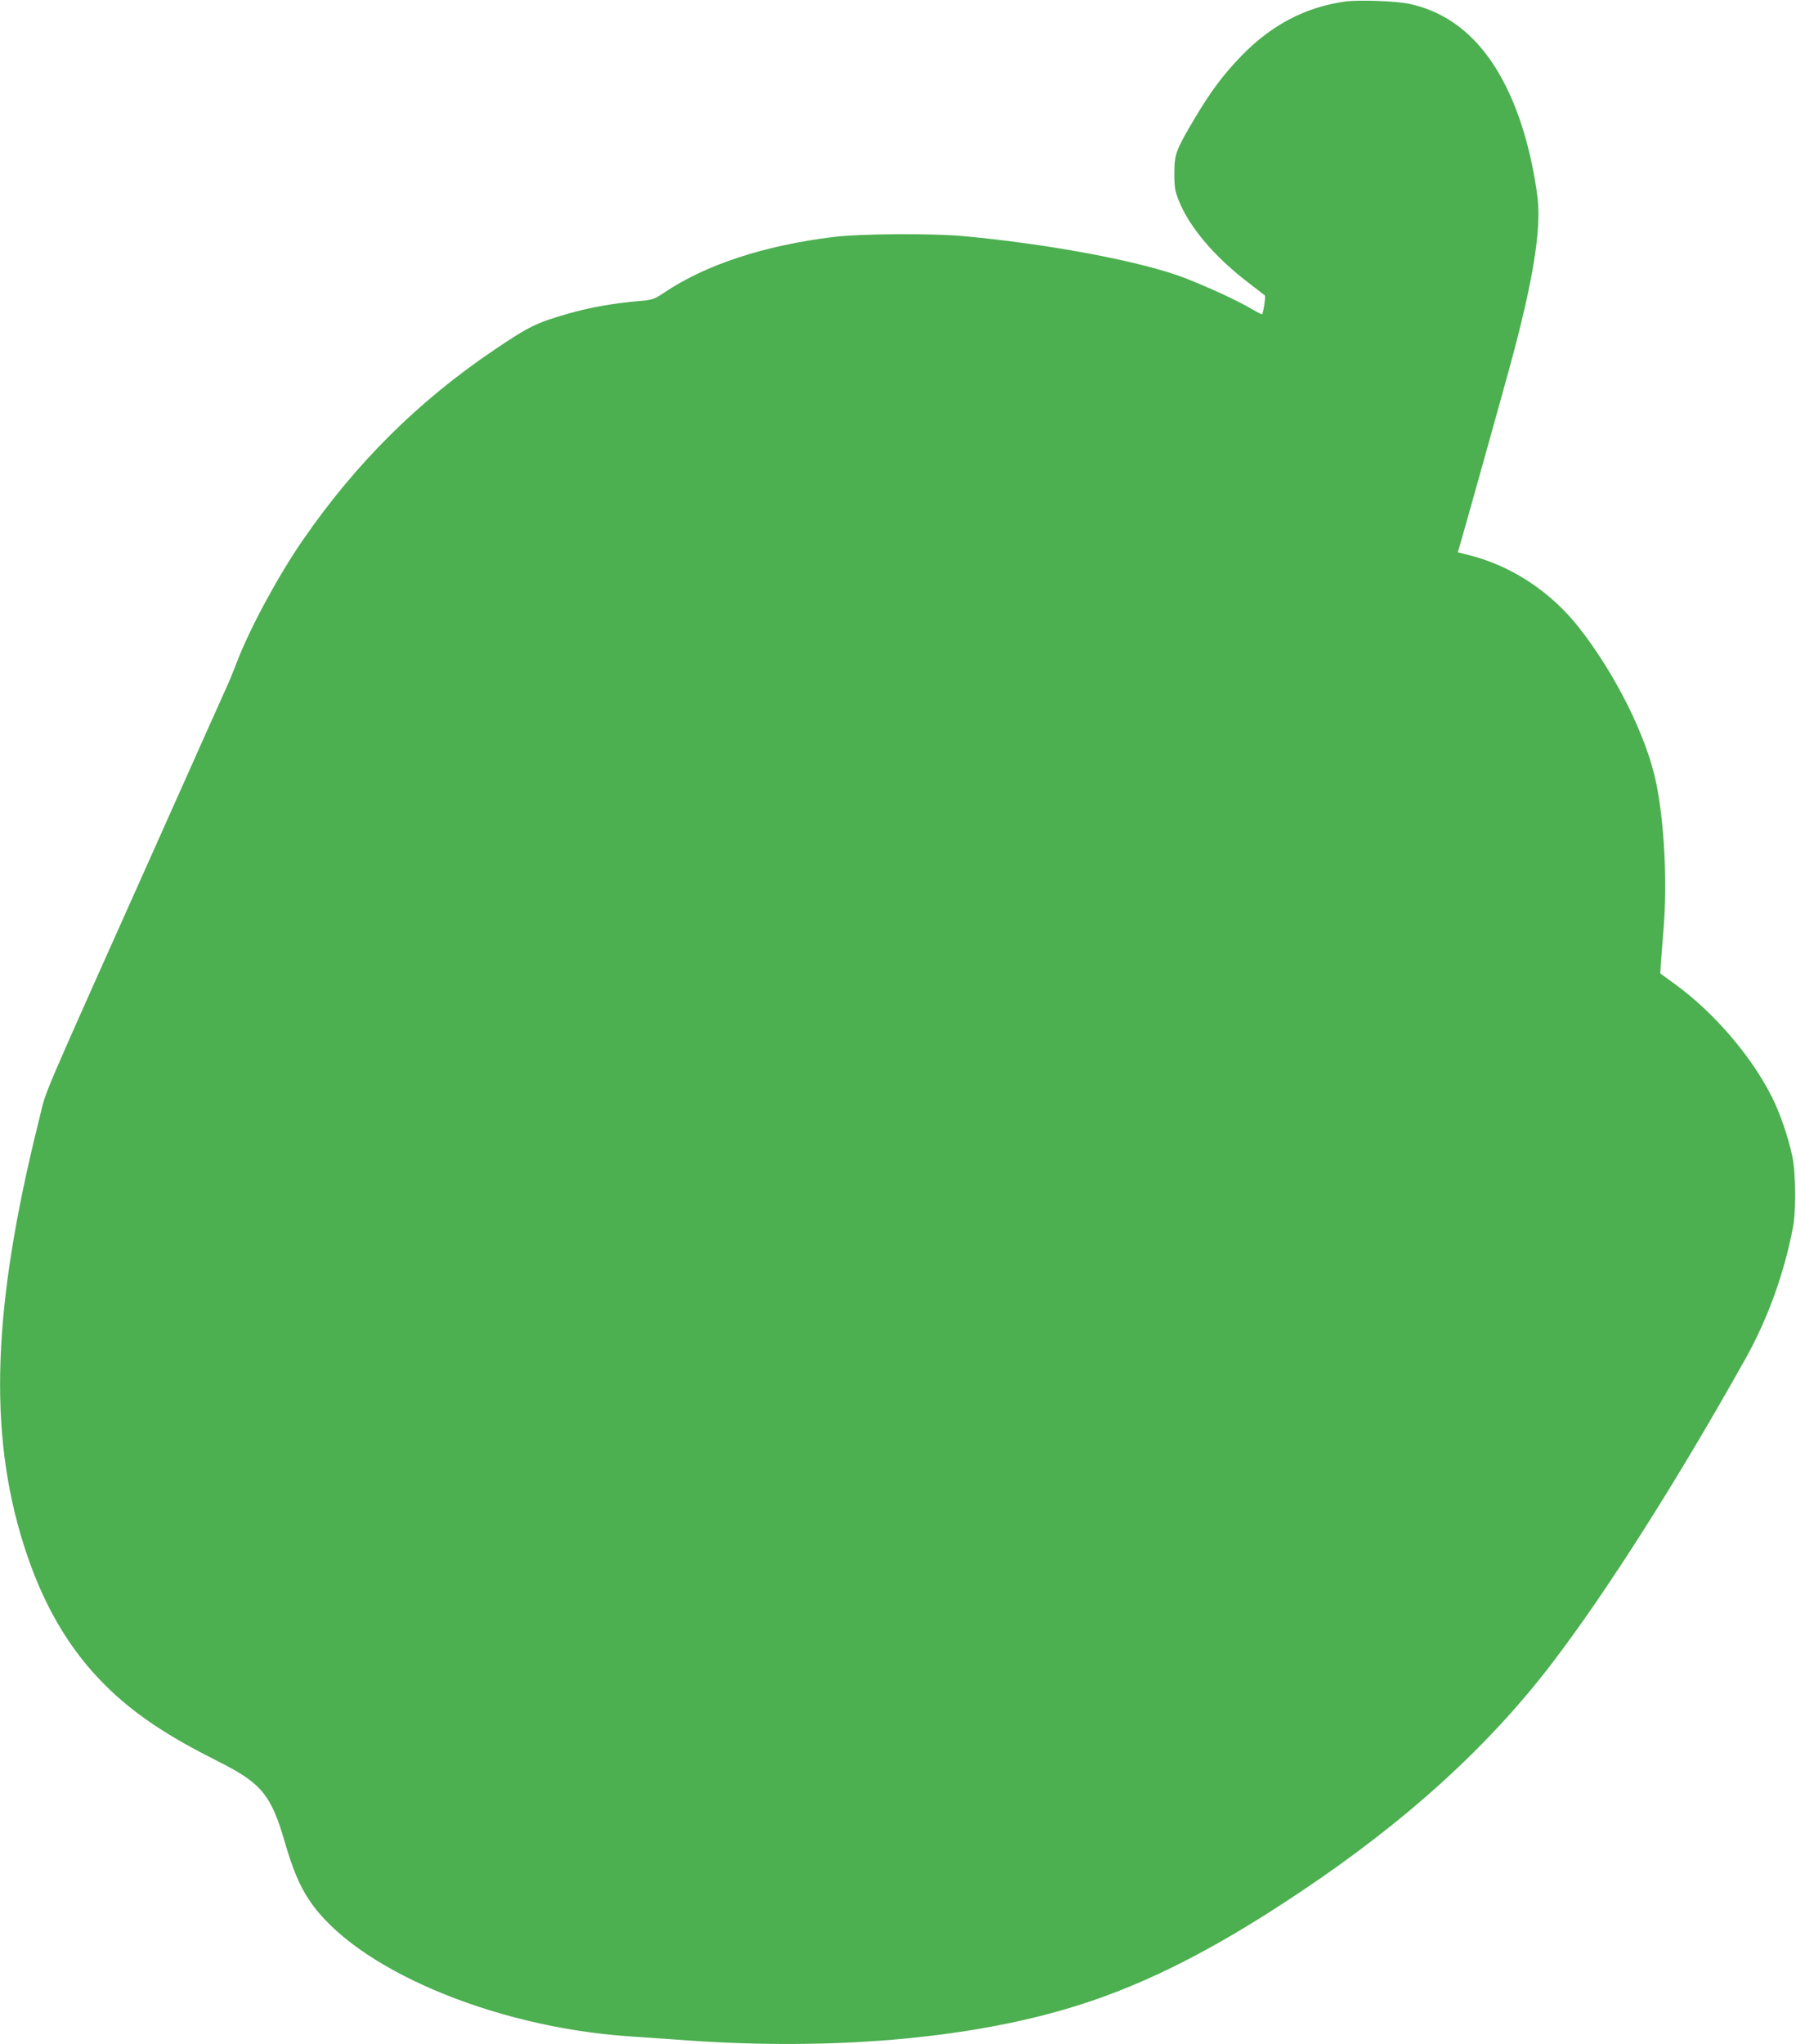 <?xml version="1.0" standalone="no"?>
<!DOCTYPE svg PUBLIC "-//W3C//DTD SVG 20010904//EN"
 "http://www.w3.org/TR/2001/REC-SVG-20010904/DTD/svg10.dtd">
<svg version="1.0" xmlns="http://www.w3.org/2000/svg"
 width="1125pt" height="1280pt" viewBox="0 0 1125 1280"
 preserveAspectRatio="xMidYMid meet">
<g transform="translate(0,1280) scale(0.1,-0.1)"
fill="#4caf50" stroke="none">
<path d="M8423 12790 c-247 -35 -460 -147 -648 -341 -116 -120 -195 -227 -298
-401 -112 -190 -121 -215 -121 -333 0 -88 3 -109 30 -176 65 -161 218 -342
422 -500 59 -45 110 -85 115 -89 6 -5 -9 -108 -18 -118 -1 -2 -31 14 -66 34
-88 52 -261 132 -414 192 -263 103 -844 213 -1385 263 -200 19 -654 16 -820
-5 -433 -53 -798 -173 -1056 -346 -65 -43 -77 -48 -150 -54 -175 -15 -315 -40
-459 -81 -194 -56 -242 -79 -458 -225 -476 -321 -866 -708 -1199 -1190 -153
-222 -324 -537 -408 -750 -22 -58 -48 -121 -56 -140 -9 -19 -196 -437 -416
-930 -807 -1804 -721 -1604 -772 -1806 -293 -1170 -322 -1959 -96 -2671 162
-510 420 -863 825 -1130 118 -77 216 -133 404 -228 259 -131 321 -207 405
-499 50 -171 92 -272 153 -363 283 -427 1148 -795 2004 -853 90 -6 220 -15
289 -20 900 -70 1748 -7 2409 180 475 134 933 360 1505 743 662 442 1179 911
1577 1432 343 448 792 1155 1216 1914 137 246 239 529 294 816 20 102 18 340
-4 445 -25 119 -78 273 -128 372 -129 256 -362 528 -607 706 l-92 67 4 70 c3
39 11 135 17 215 23 290 4 664 -47 909 -59 287 -252 675 -479 966 -177 228
-428 394 -697 460 l-66 17 19 66 c43 149 261 929 308 1102 144 528 196 850
172 1053 -18 150 -57 326 -102 461 -143 431 -378 683 -702 752 -87 18 -318 26
-404 14z"/>
</g>
</svg>
